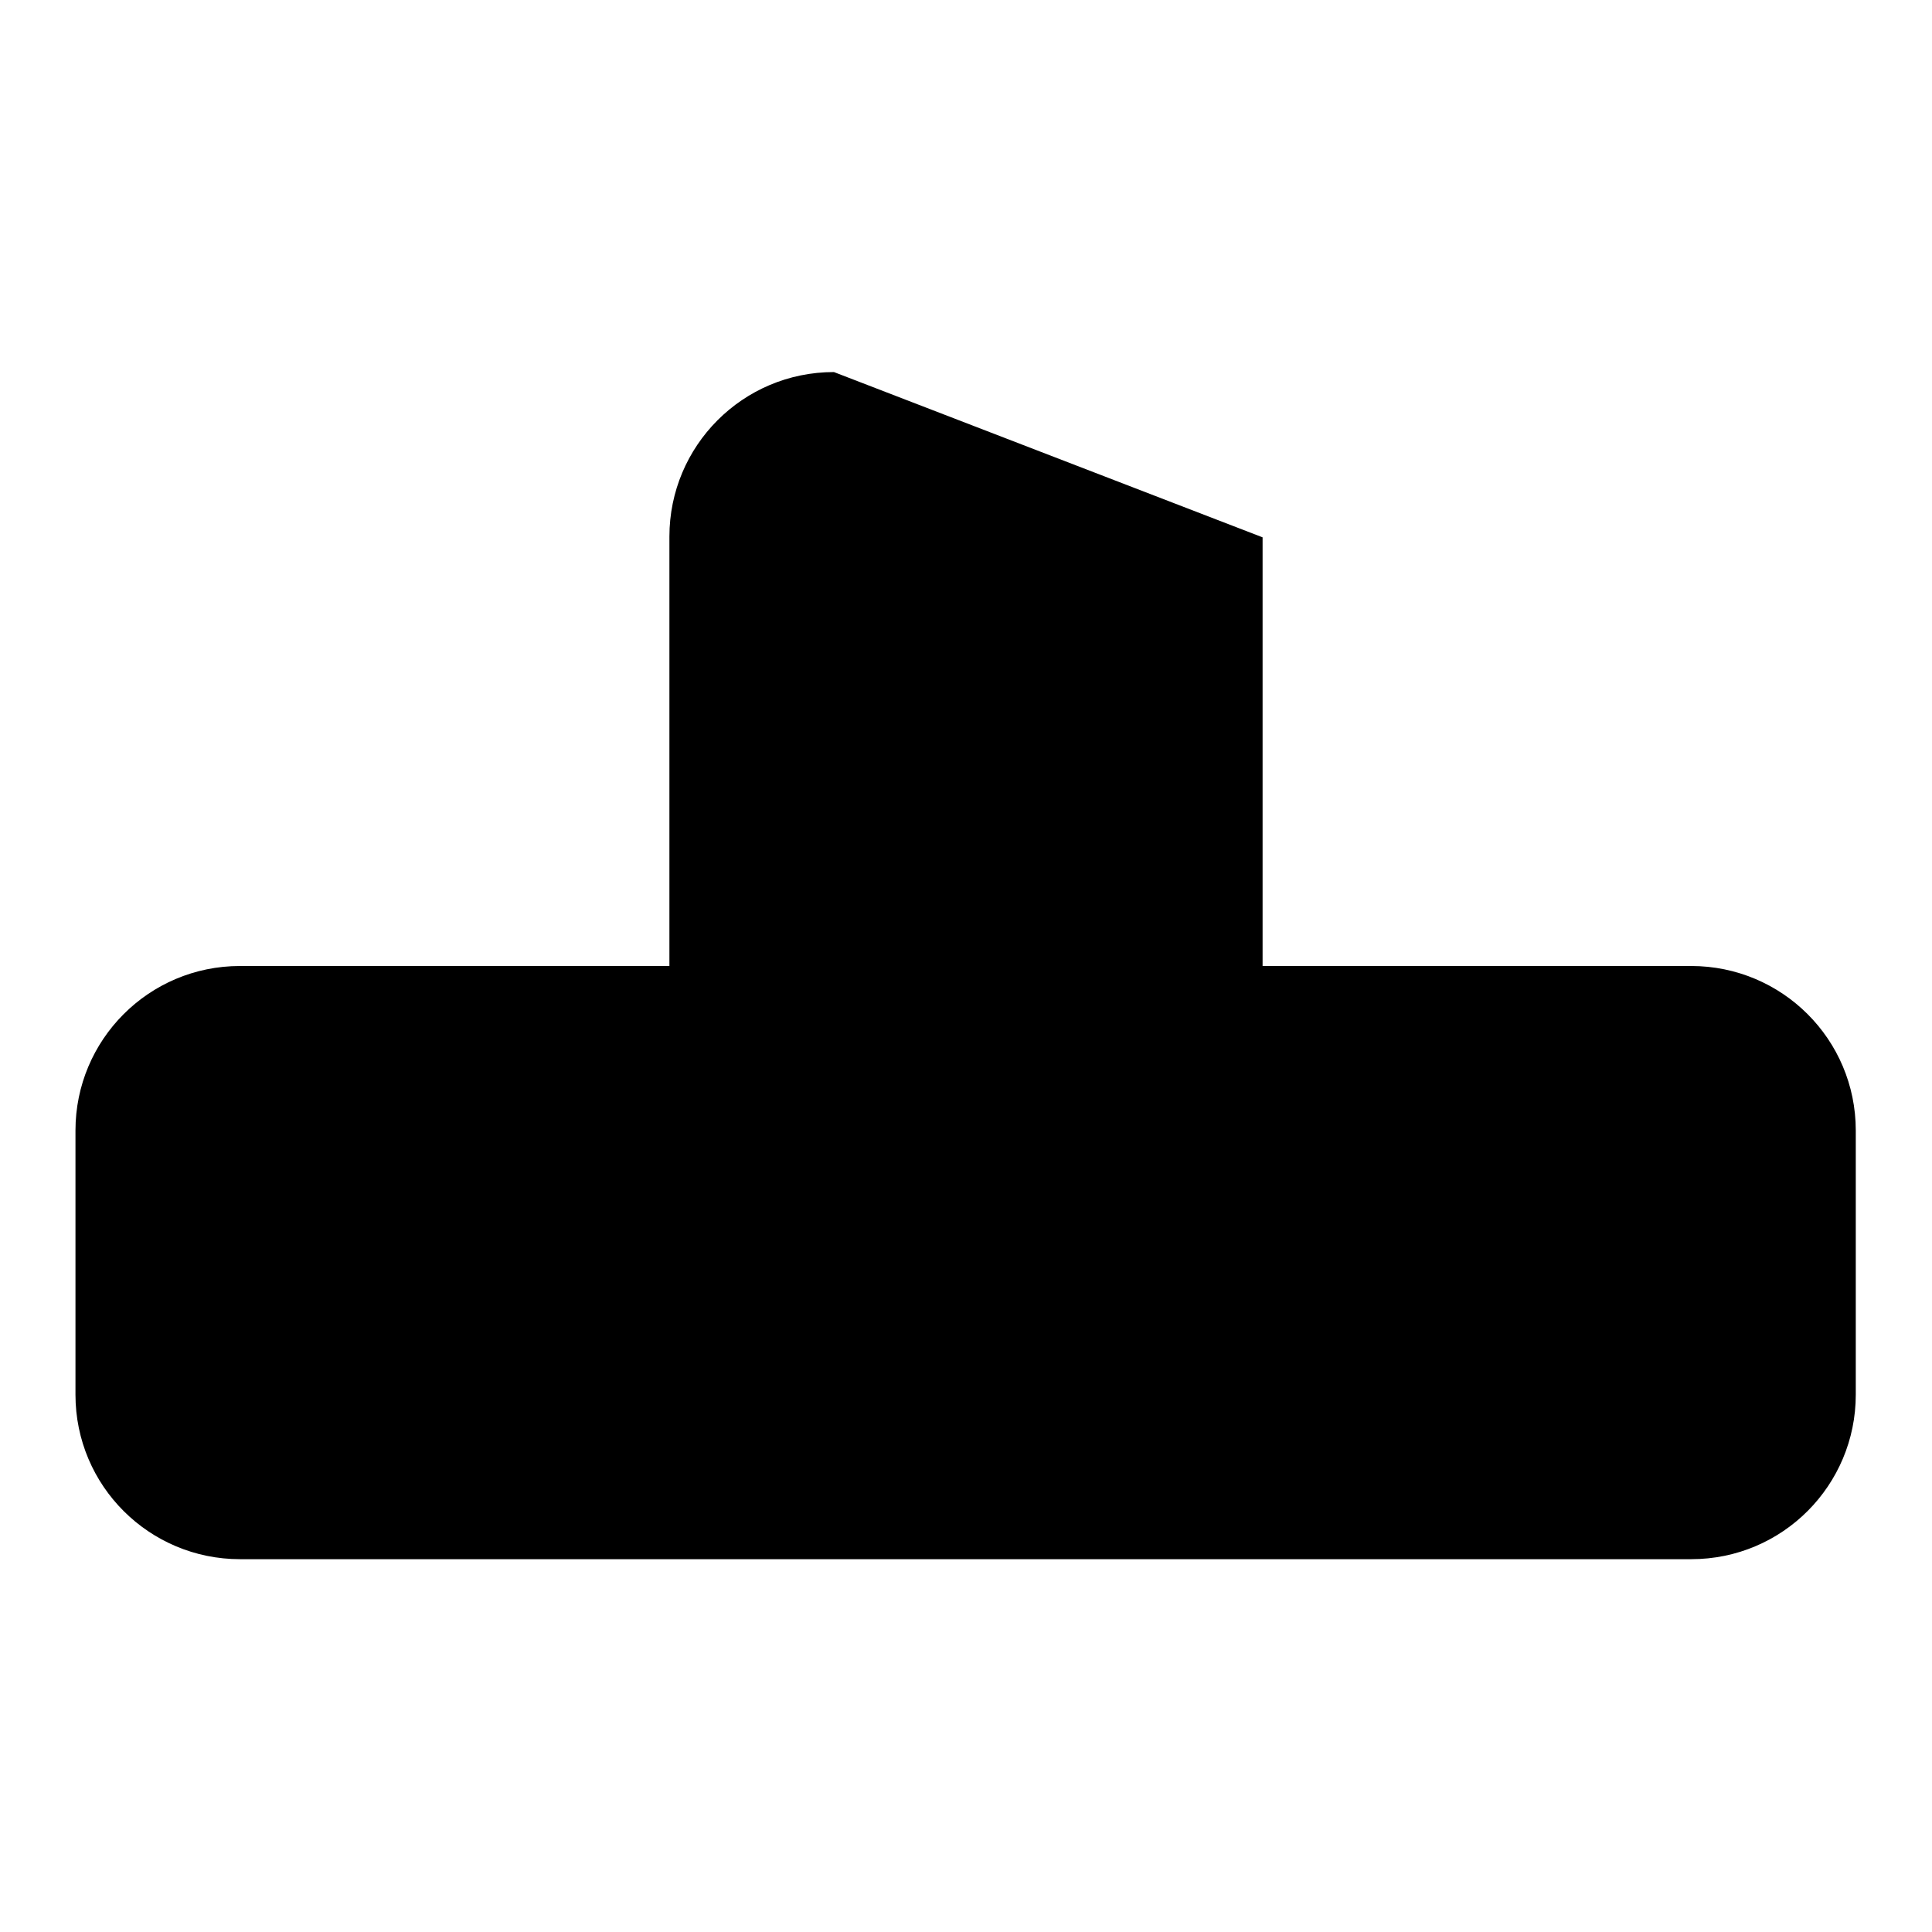 <?xml version="1.0" encoding="utf-8"?>
<!-- Svg Vector Icons : http://www.onlinewebfonts.com/icon -->
<!DOCTYPE svg PUBLIC "-//W3C//DTD SVG 1.1//EN" "http://www.w3.org/Graphics/SVG/1.1/DTD/svg11.dtd">
<svg version="1.1" xmlns="http://www.w3.org/2000/svg" xmlns:xlink="http://www.w3.org/1999/xlink" x="0px" y="0px" viewBox="0 0 256 256" enable-background="new 0 0 256 256" xml:space="preserve">
<g><g><path fill="#000000" d="M110.5,49.3c-12.1,0-21.8,9.8-21.8,21.8V128H31.8c-12.1,0-21.8,9.8-21.8,21.8v35c0,12.1,9.8,21.8,21.8,21.8h192.3c12.1,0,21.8-9.8,21.8-21.8v-35c0-12.1-9.8-21.8-21.8-21.8h-56.8V71.2"/></g></g>
</svg>